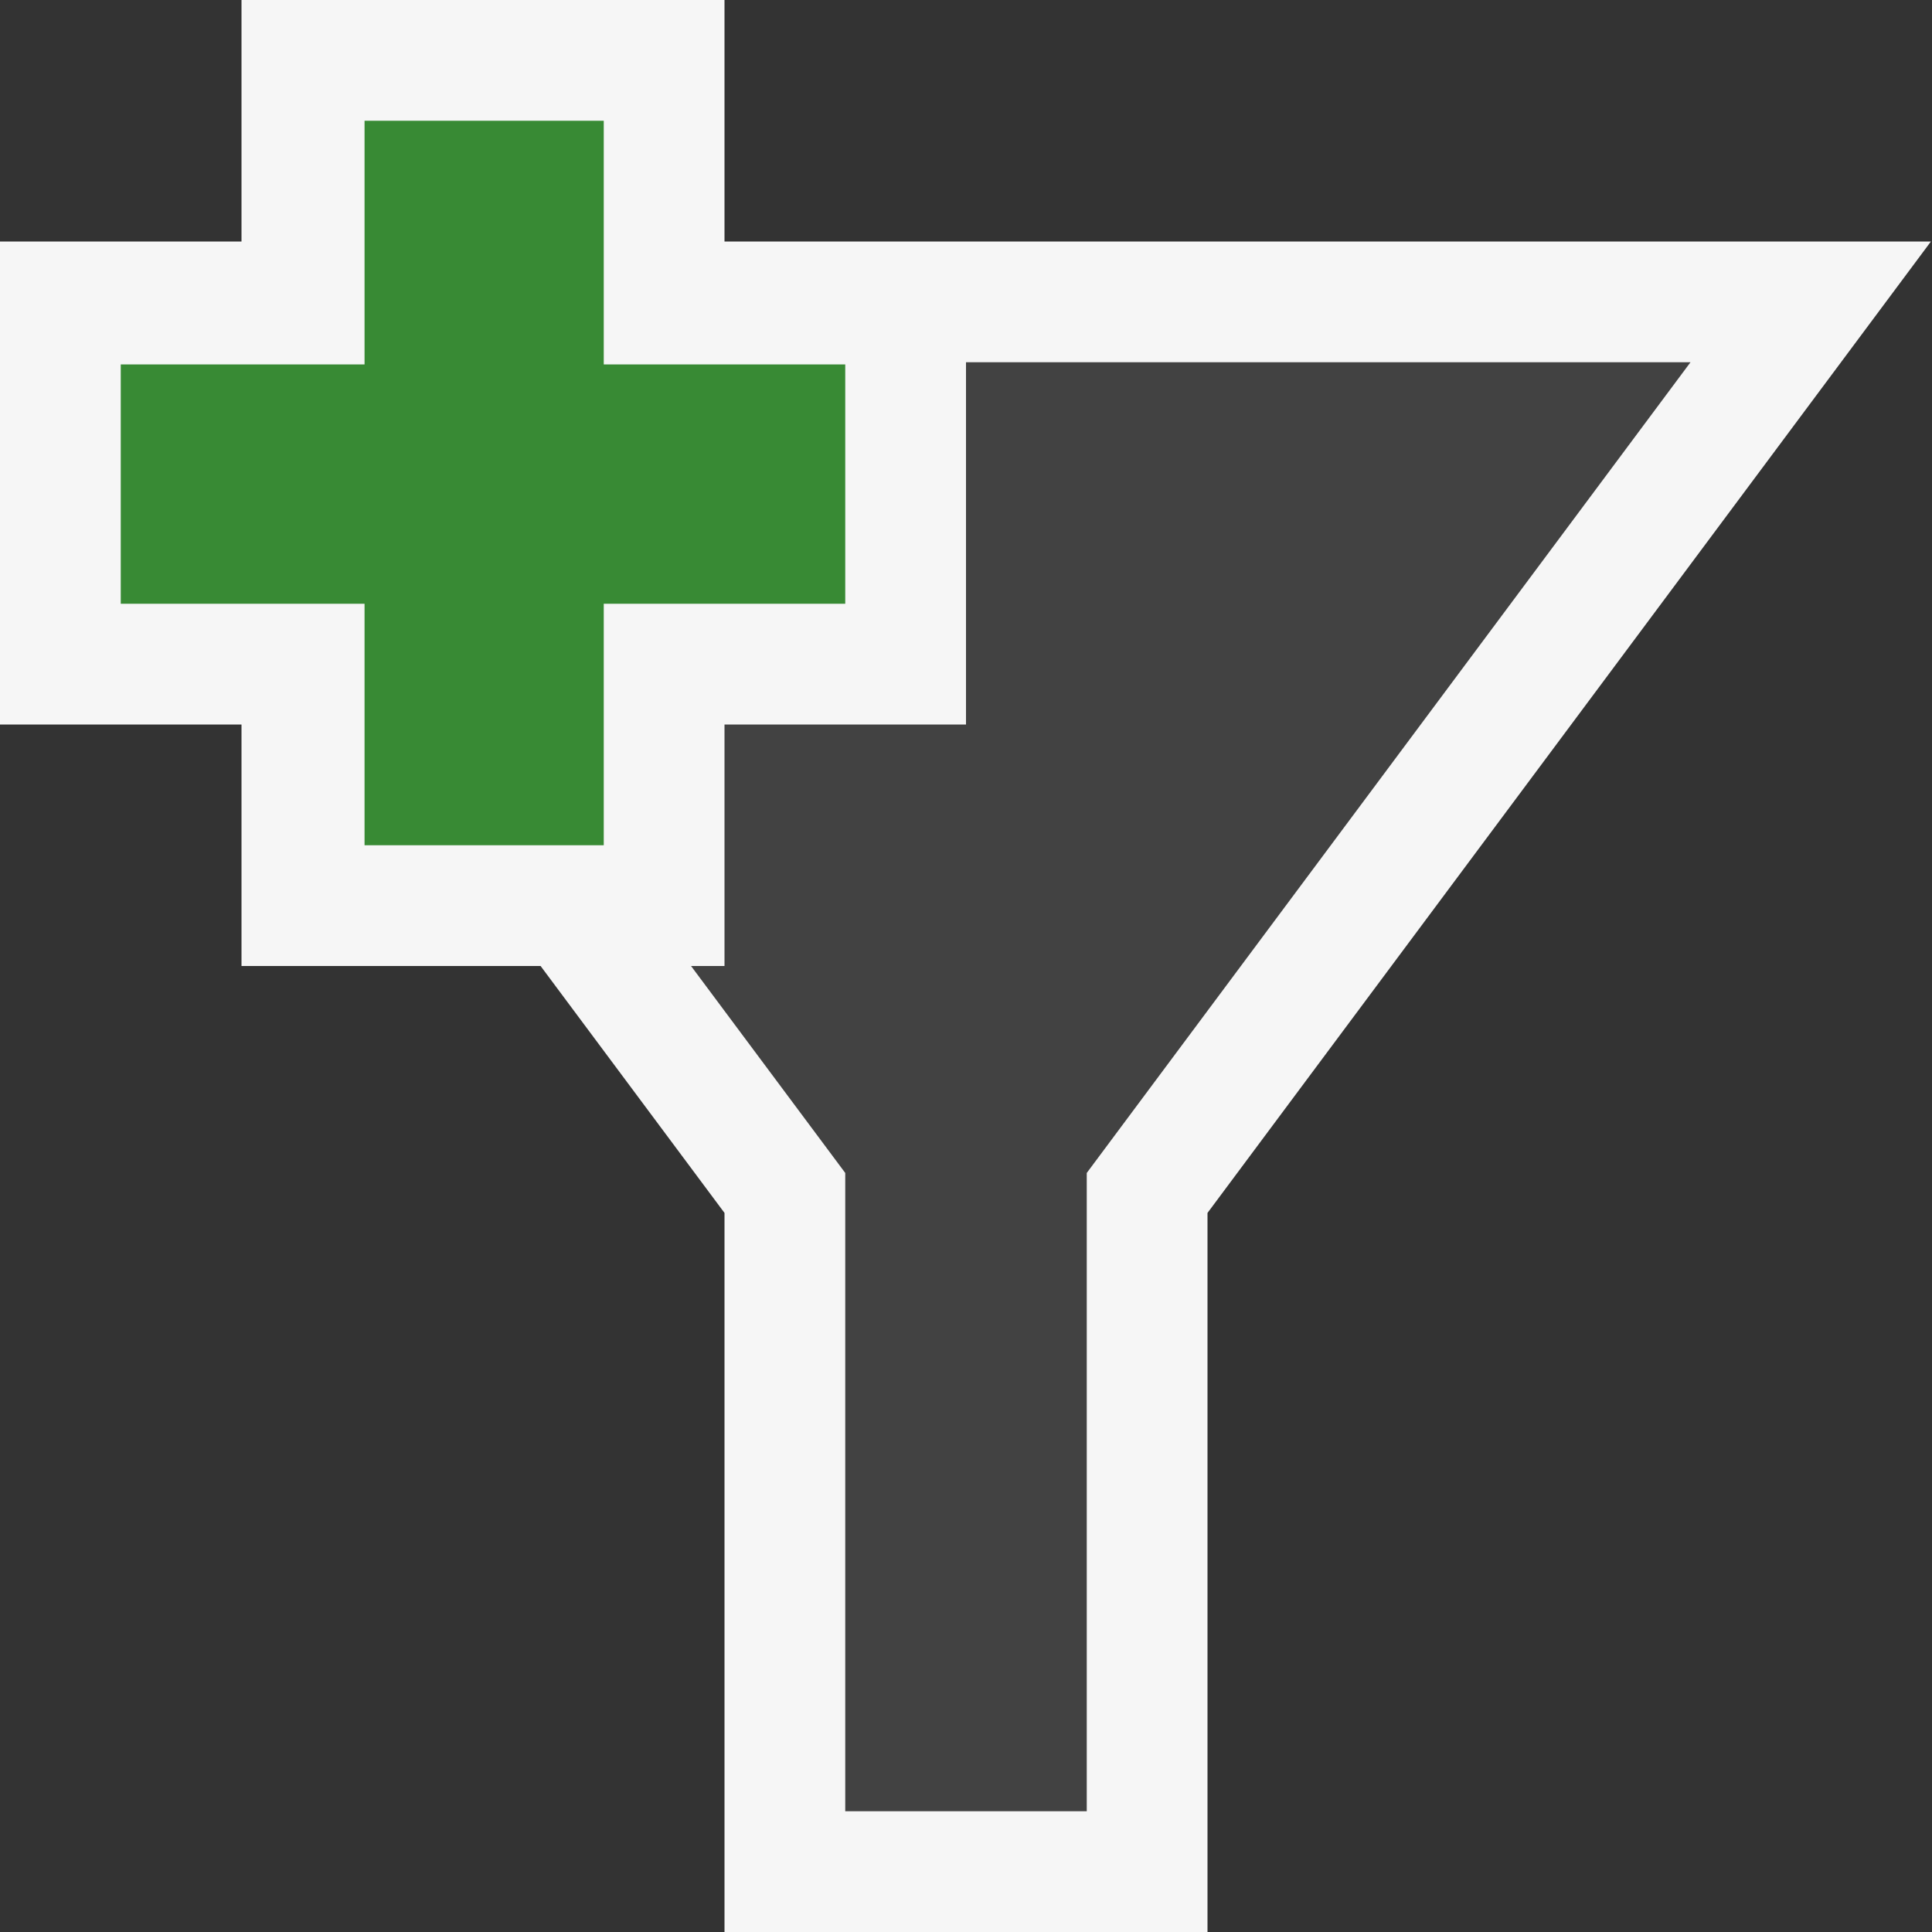 <?xml version="1.0" encoding="utf-8"?>
<!-- Generator: Adobe Illustrator 19.1.0, SVG Export Plug-In . SVG Version: 6.00 Build 0)  -->
<svg version="1.1" xmlns="http://www.w3.org/2000/svg" xmlns:xlink="http://www.w3.org/1999/xlink" x="0px" y="0px"
	 viewBox="0 0 16 16" style="enable-background:new 0 0 16 16;" xml:space="preserve">
<rect x="0" y="0" width="16" height="16" fill="#333333" stroke="none"/>
<style type="text/css">
	.icon-canvas-transparent{opacity:0;fill:#F6F6F6;}
	.icon-vs-out{fill:#F6F6F6;}
	.icon-vs-bg{fill:#424242;}
	.icon-vs-action-green{fill:#388A34;}
</style>
<g id="canvas">
	<path class="icon-canvas-transparent" d="M16,16H0V0h16V16z"/>
</g>
<g id="outline">
	<path class="icon-vs-out" d="M15.991,2L10,10.045V16H6v-5.955L4.477,8H2V6H0V2h0.022H0.008H2V0h4v2H15.991z"/>
</g>
<g id="iconBg">
	<path class="icon-vs-bg" d="M14,3L9,9.714V15H7V9.714L5.723,8H6V6h2V3H14z"/>
</g>
<g id="colorAction">
	<path class="icon-vs-action-green" d="M7,5H5v2H3.019V5H1V3.018h2.019V1H5v2.018h2V5z"/>
	<g>
	</g>
	<g>
	</g>
	<g>
	</g>
	<g>
	</g>
	<g>
	</g>
	<g>
	</g>
</g>
</svg>
